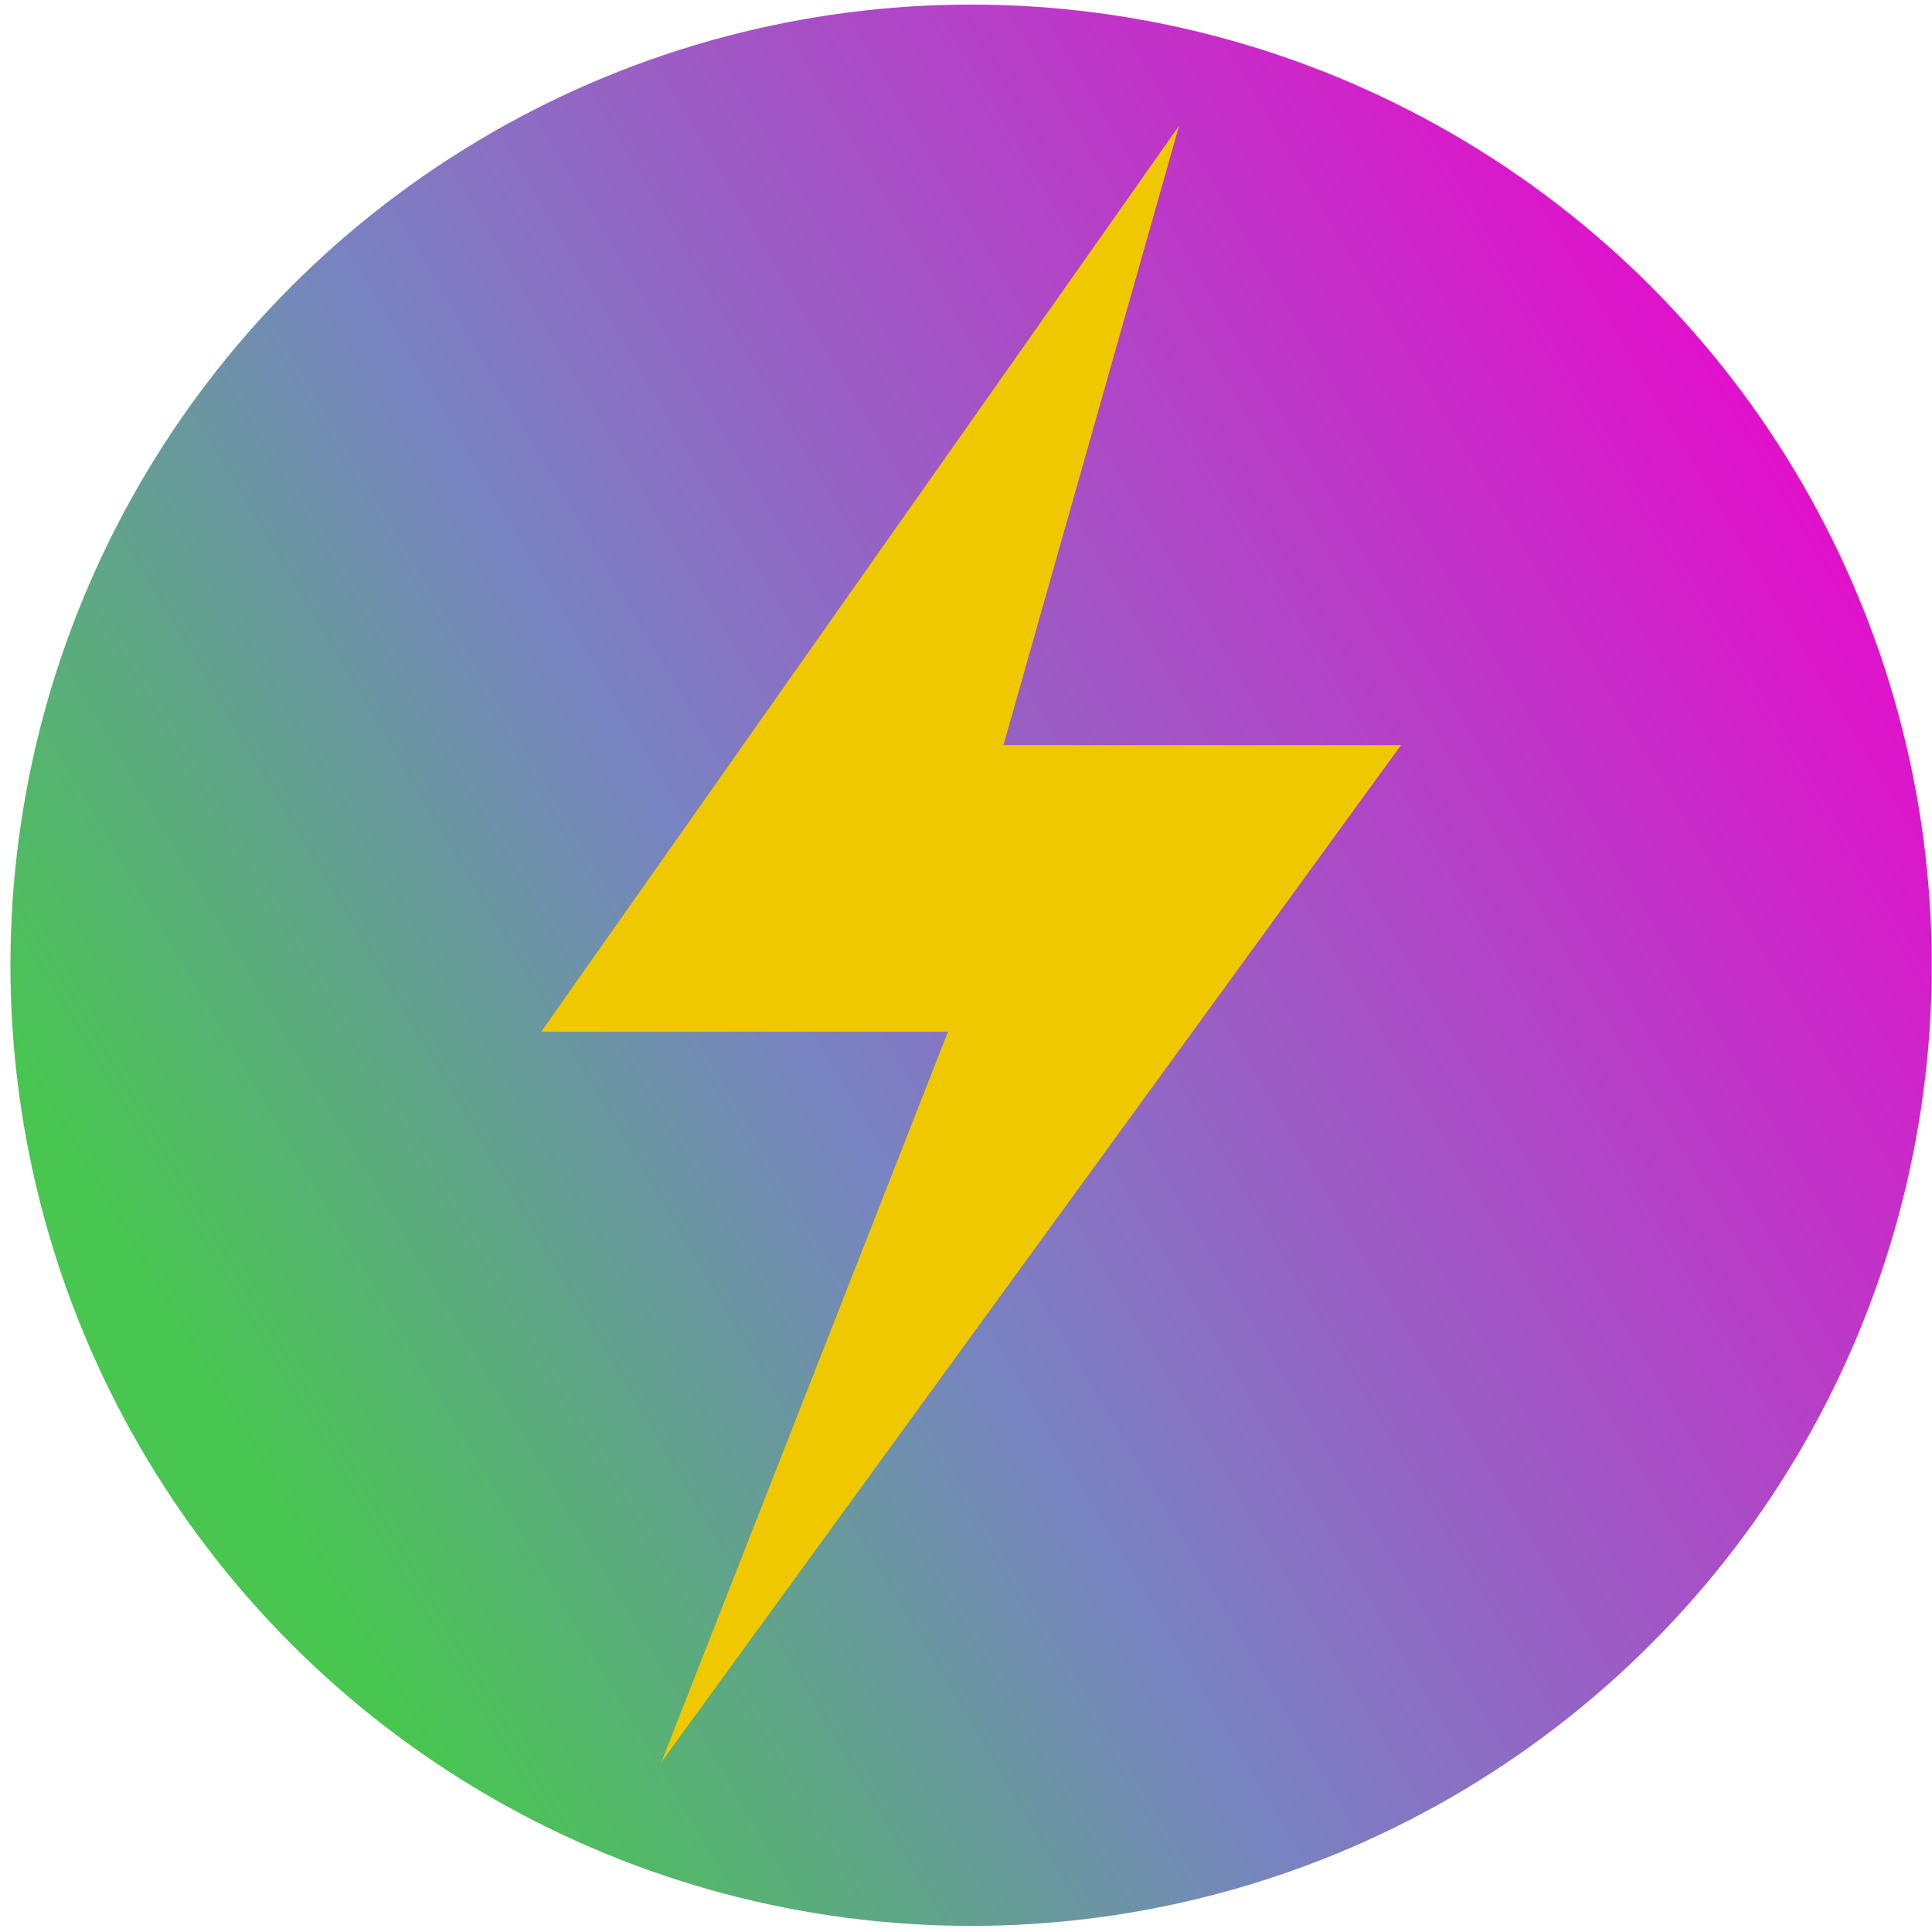 <?xml version="1.0" encoding="UTF-8"?> <svg xmlns="http://www.w3.org/2000/svg" width="181" height="181" viewBox="0 0 181 181" fill="none"><g clip-path="url(#clip0_89_354)"><circle cx="90.978" cy="90.429" r="90" fill="url(#paint0_linear_89_354)"></circle><path d="M50.703 96.657L110.467 11.775L94.01 69.807H131.255L61.963 165.083L88.813 96.657H50.703Z" fill="#EFC800"></path></g><defs><linearGradient id="paint0_linear_89_354" x1="180.979" y1="58.13" x2="27.866" y2="149.021" gradientUnits="userSpaceOnUse"><stop stop-color="#E50CCB"></stop><stop offset="0.625" stop-color="#7883C2"></stop><stop offset="0.99" stop-color="#48C650"></stop></linearGradient><clipPath id="clip0_89_354"><rect width="180" height="180" fill="white" transform="translate(0.979 0.429)"></rect></clipPath></defs></svg> 